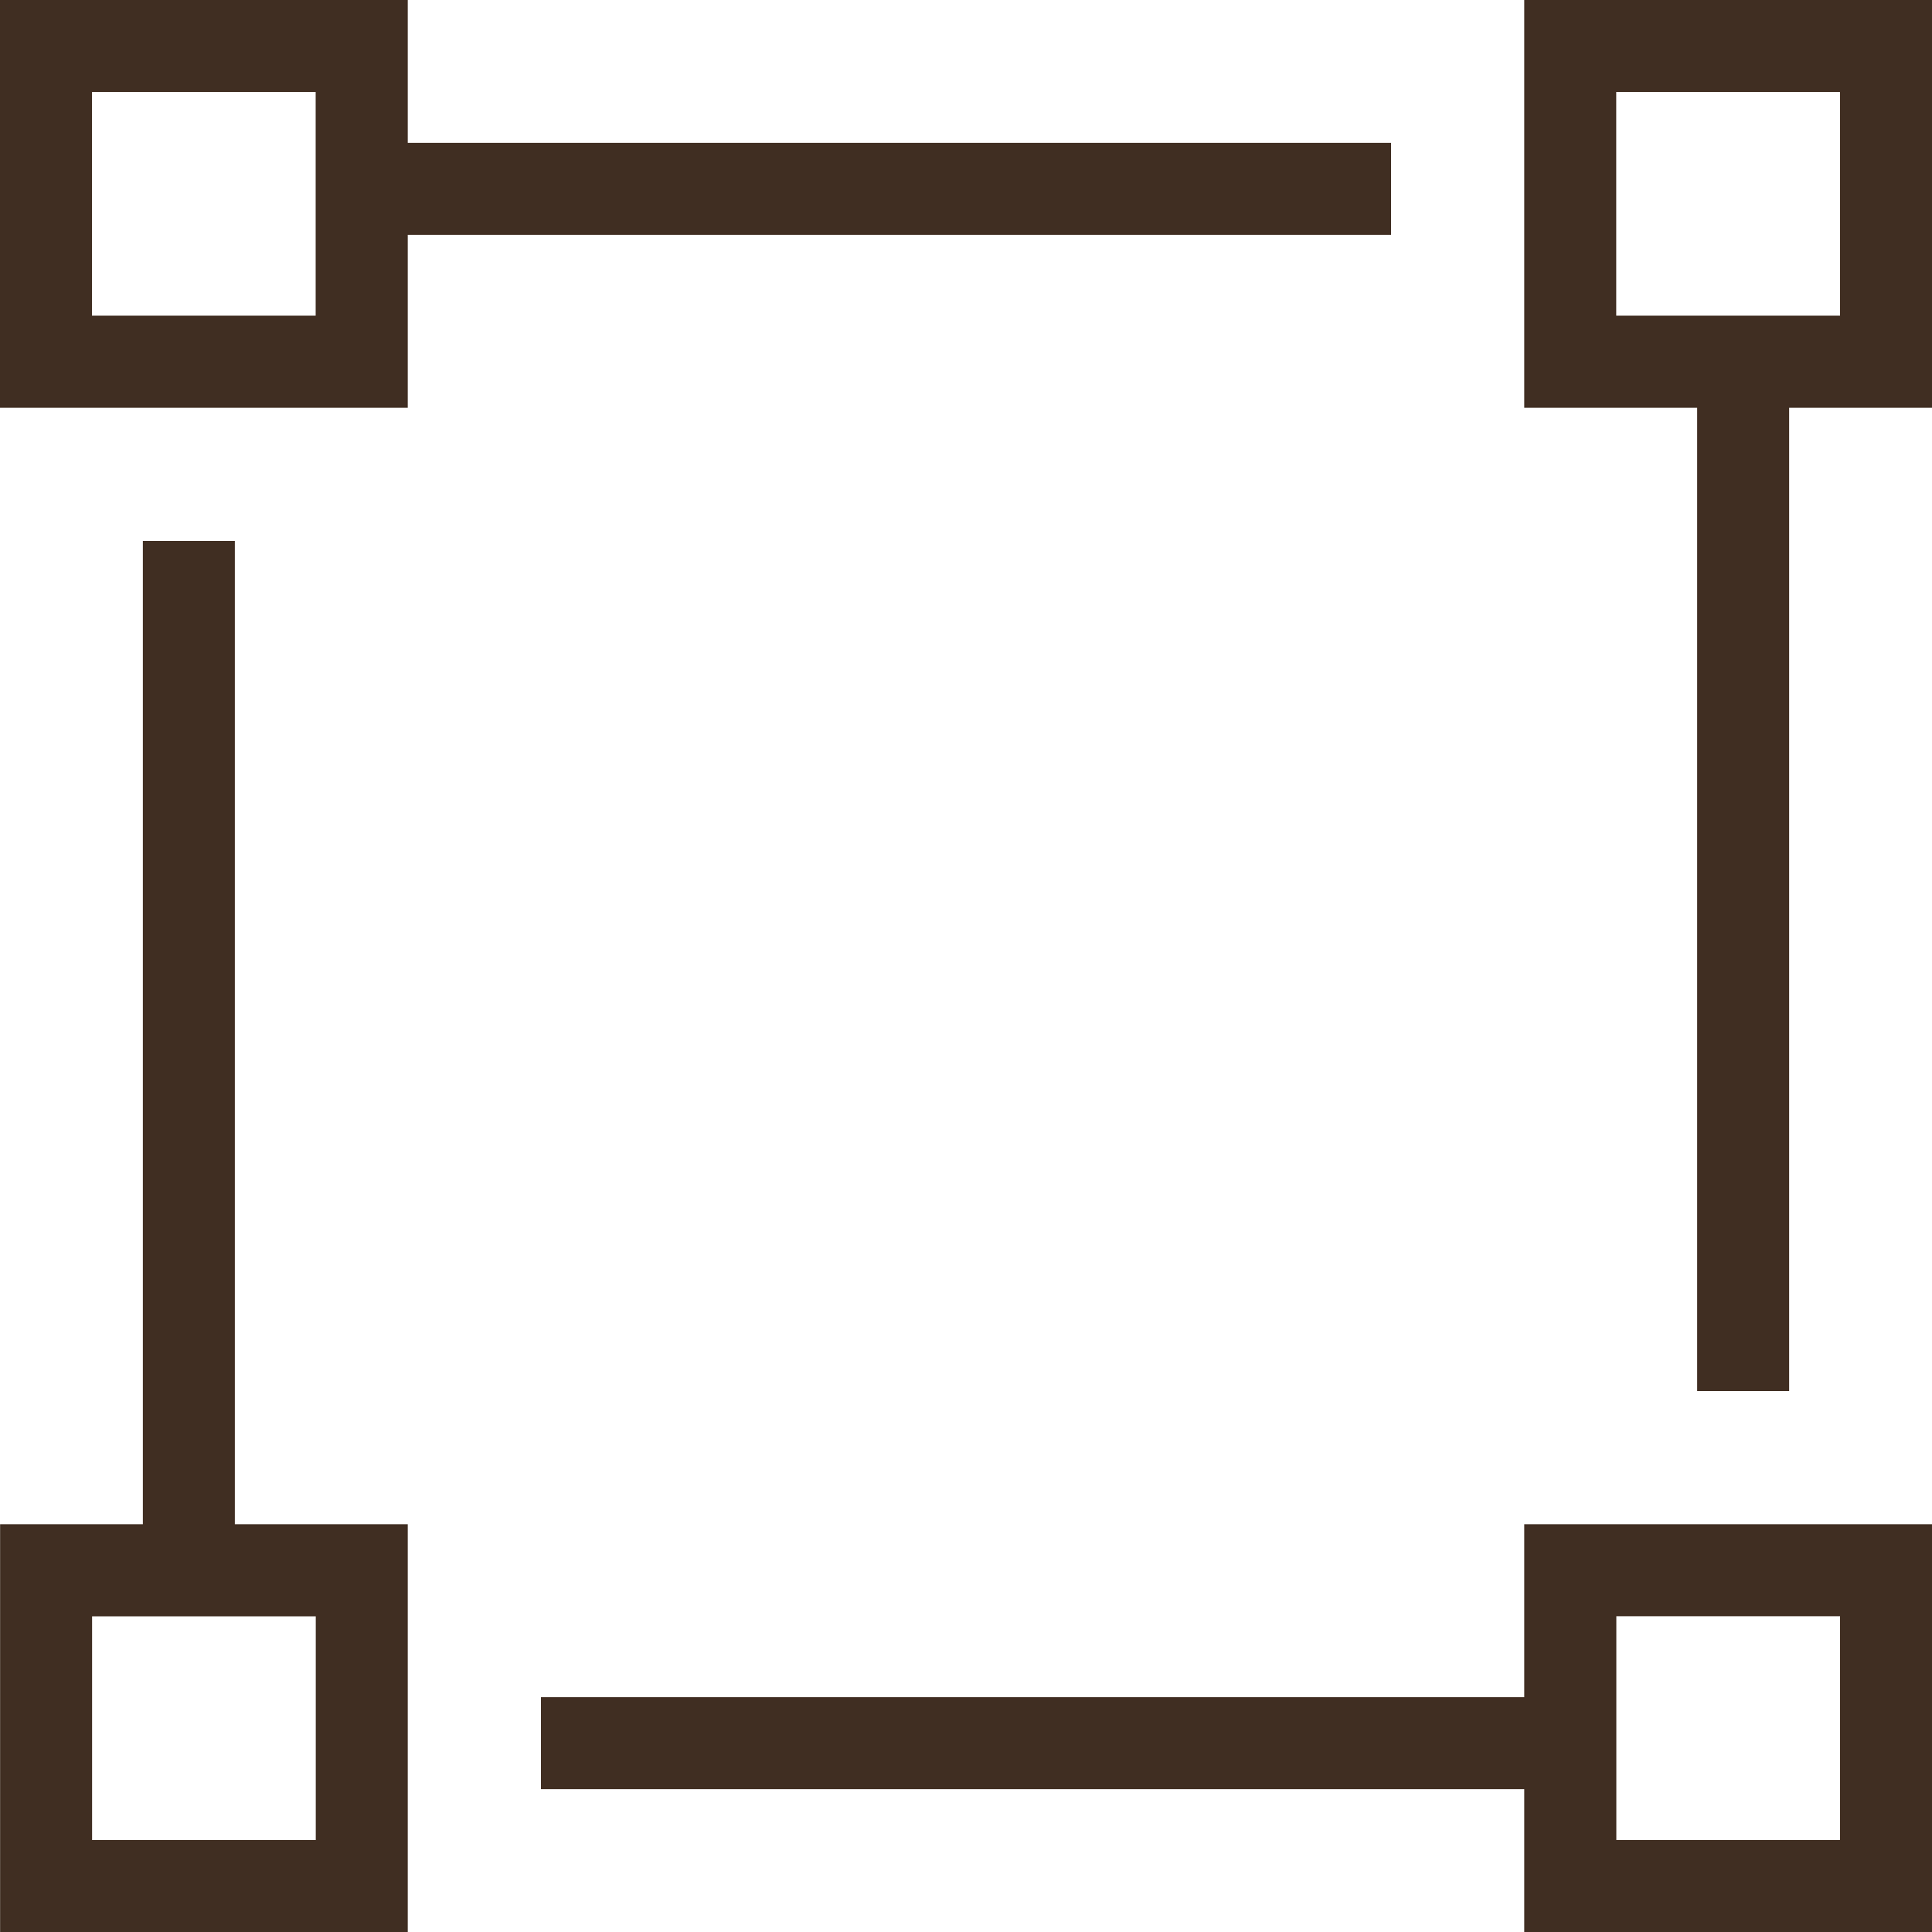 <svg width="18" height="18" viewBox="0 0 18 18" fill="none" xmlns="http://www.w3.org/2000/svg">
<path d="M18 0V3.799H14.201V0H18ZM15.058 2.941H17.143V0.857H15.058V2.941Z" fill="#402E22"/>
<path d="M3.799 0V3.799H0V0H3.799ZM0.857 2.941H2.941V0.857H0.857V2.941Z" fill="#402E22"/>
<path d="M12.96 1.331V2.188H3.399V1.331H12.96Z" fill="#402E22"/>
<path d="M18 18H14.201V14.201H18V18ZM15.059 15.058V17.143H17.143V15.058H15.059Z" fill="#402E22"/>
<path d="M16.669 3.399V12.96H15.812V3.399H16.669Z" fill="#402E22"/>
<path d="M0.001 18V14.201H3.799V18H0.001ZM2.942 15.059H0.858V17.143H2.942V15.059Z" fill="#402E22"/>
<path d="M14.601 15.812V16.669H5.04V15.812H14.601Z" fill="#402E22"/>
<path d="M2.188 5.04V14.601H1.331V5.04H2.188Z" fill="#402E22"/>
</svg>
